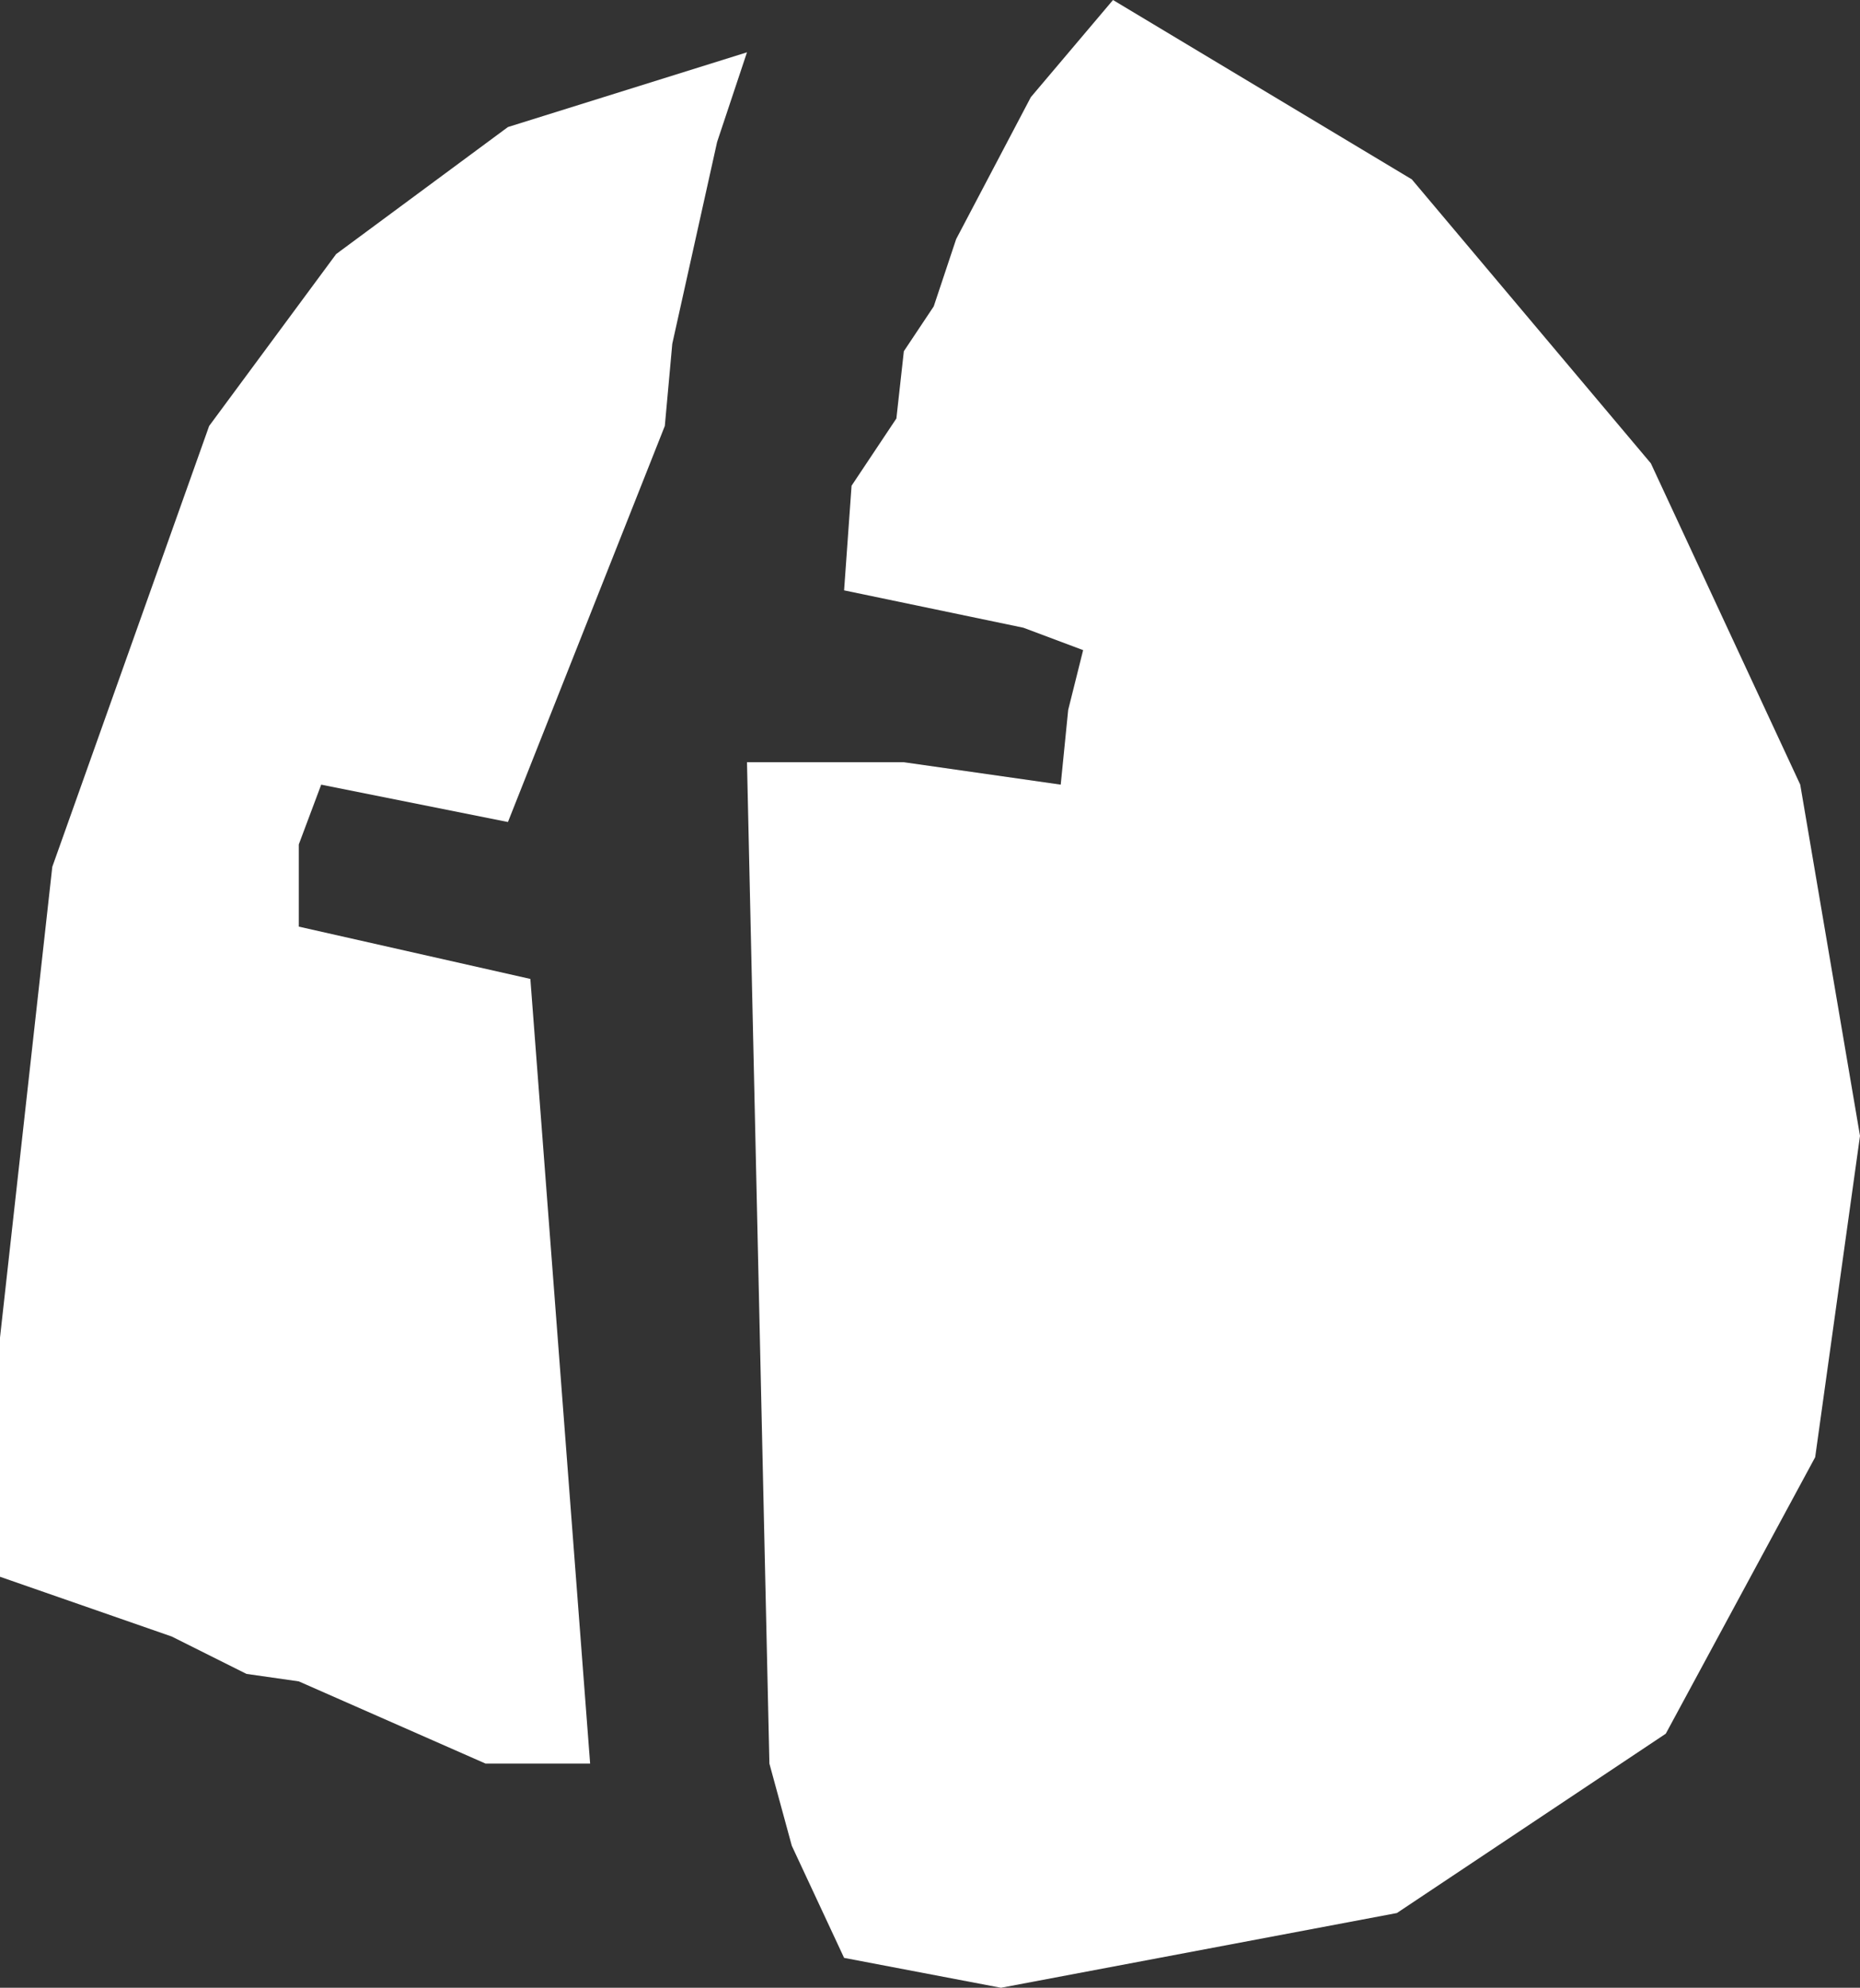 <?xml version="1.0" encoding="UTF-8" standalone="no"?>
<svg xmlns:xlink="http://www.w3.org/1999/xlink" height="13.3px" width="12.45px" xmlns="http://www.w3.org/2000/svg">
  <rect width="100%" height="100%" fill="#333333" stroke="none"/>
  <g transform="matrix(1.0, 0.0, 0.0, 1.0, 0.0, 0.0)">
    <path d="M3.4 0.85 L5.0 0.35 4.8 0.95 4.5 2.3 4.45 2.85 3.4 5.5 2.15 5.25 2.0 5.65 2.0 6.2 3.55 6.55 3.95 11.8 3.25 11.8 2.0 11.25 1.65 11.2 1.15 10.95 0.0 10.55 0.0 8.95 0.35 5.8 1.4 2.85 2.25 1.7 3.4 0.85 M11.05 3.1 L12.05 5.25 12.45 7.6 12.15 9.75 11.15 11.6 9.35 12.8 6.7 13.3 5.65 13.1 5.3 12.35 5.15 11.8 5.0 5.1 6.05 5.1 7.1 5.25 7.15 4.75 7.25 4.35 6.85 4.2 5.65 3.95 5.7 3.25 6.0 2.8 6.05 2.35 6.25 2.05 6.4 1.6 6.9 0.65 7.45 0.0 9.45 1.2 11.05 3.1" fill="#ffffff" fill-rule="evenodd" stroke="none"/>
  </g>
</svg>
